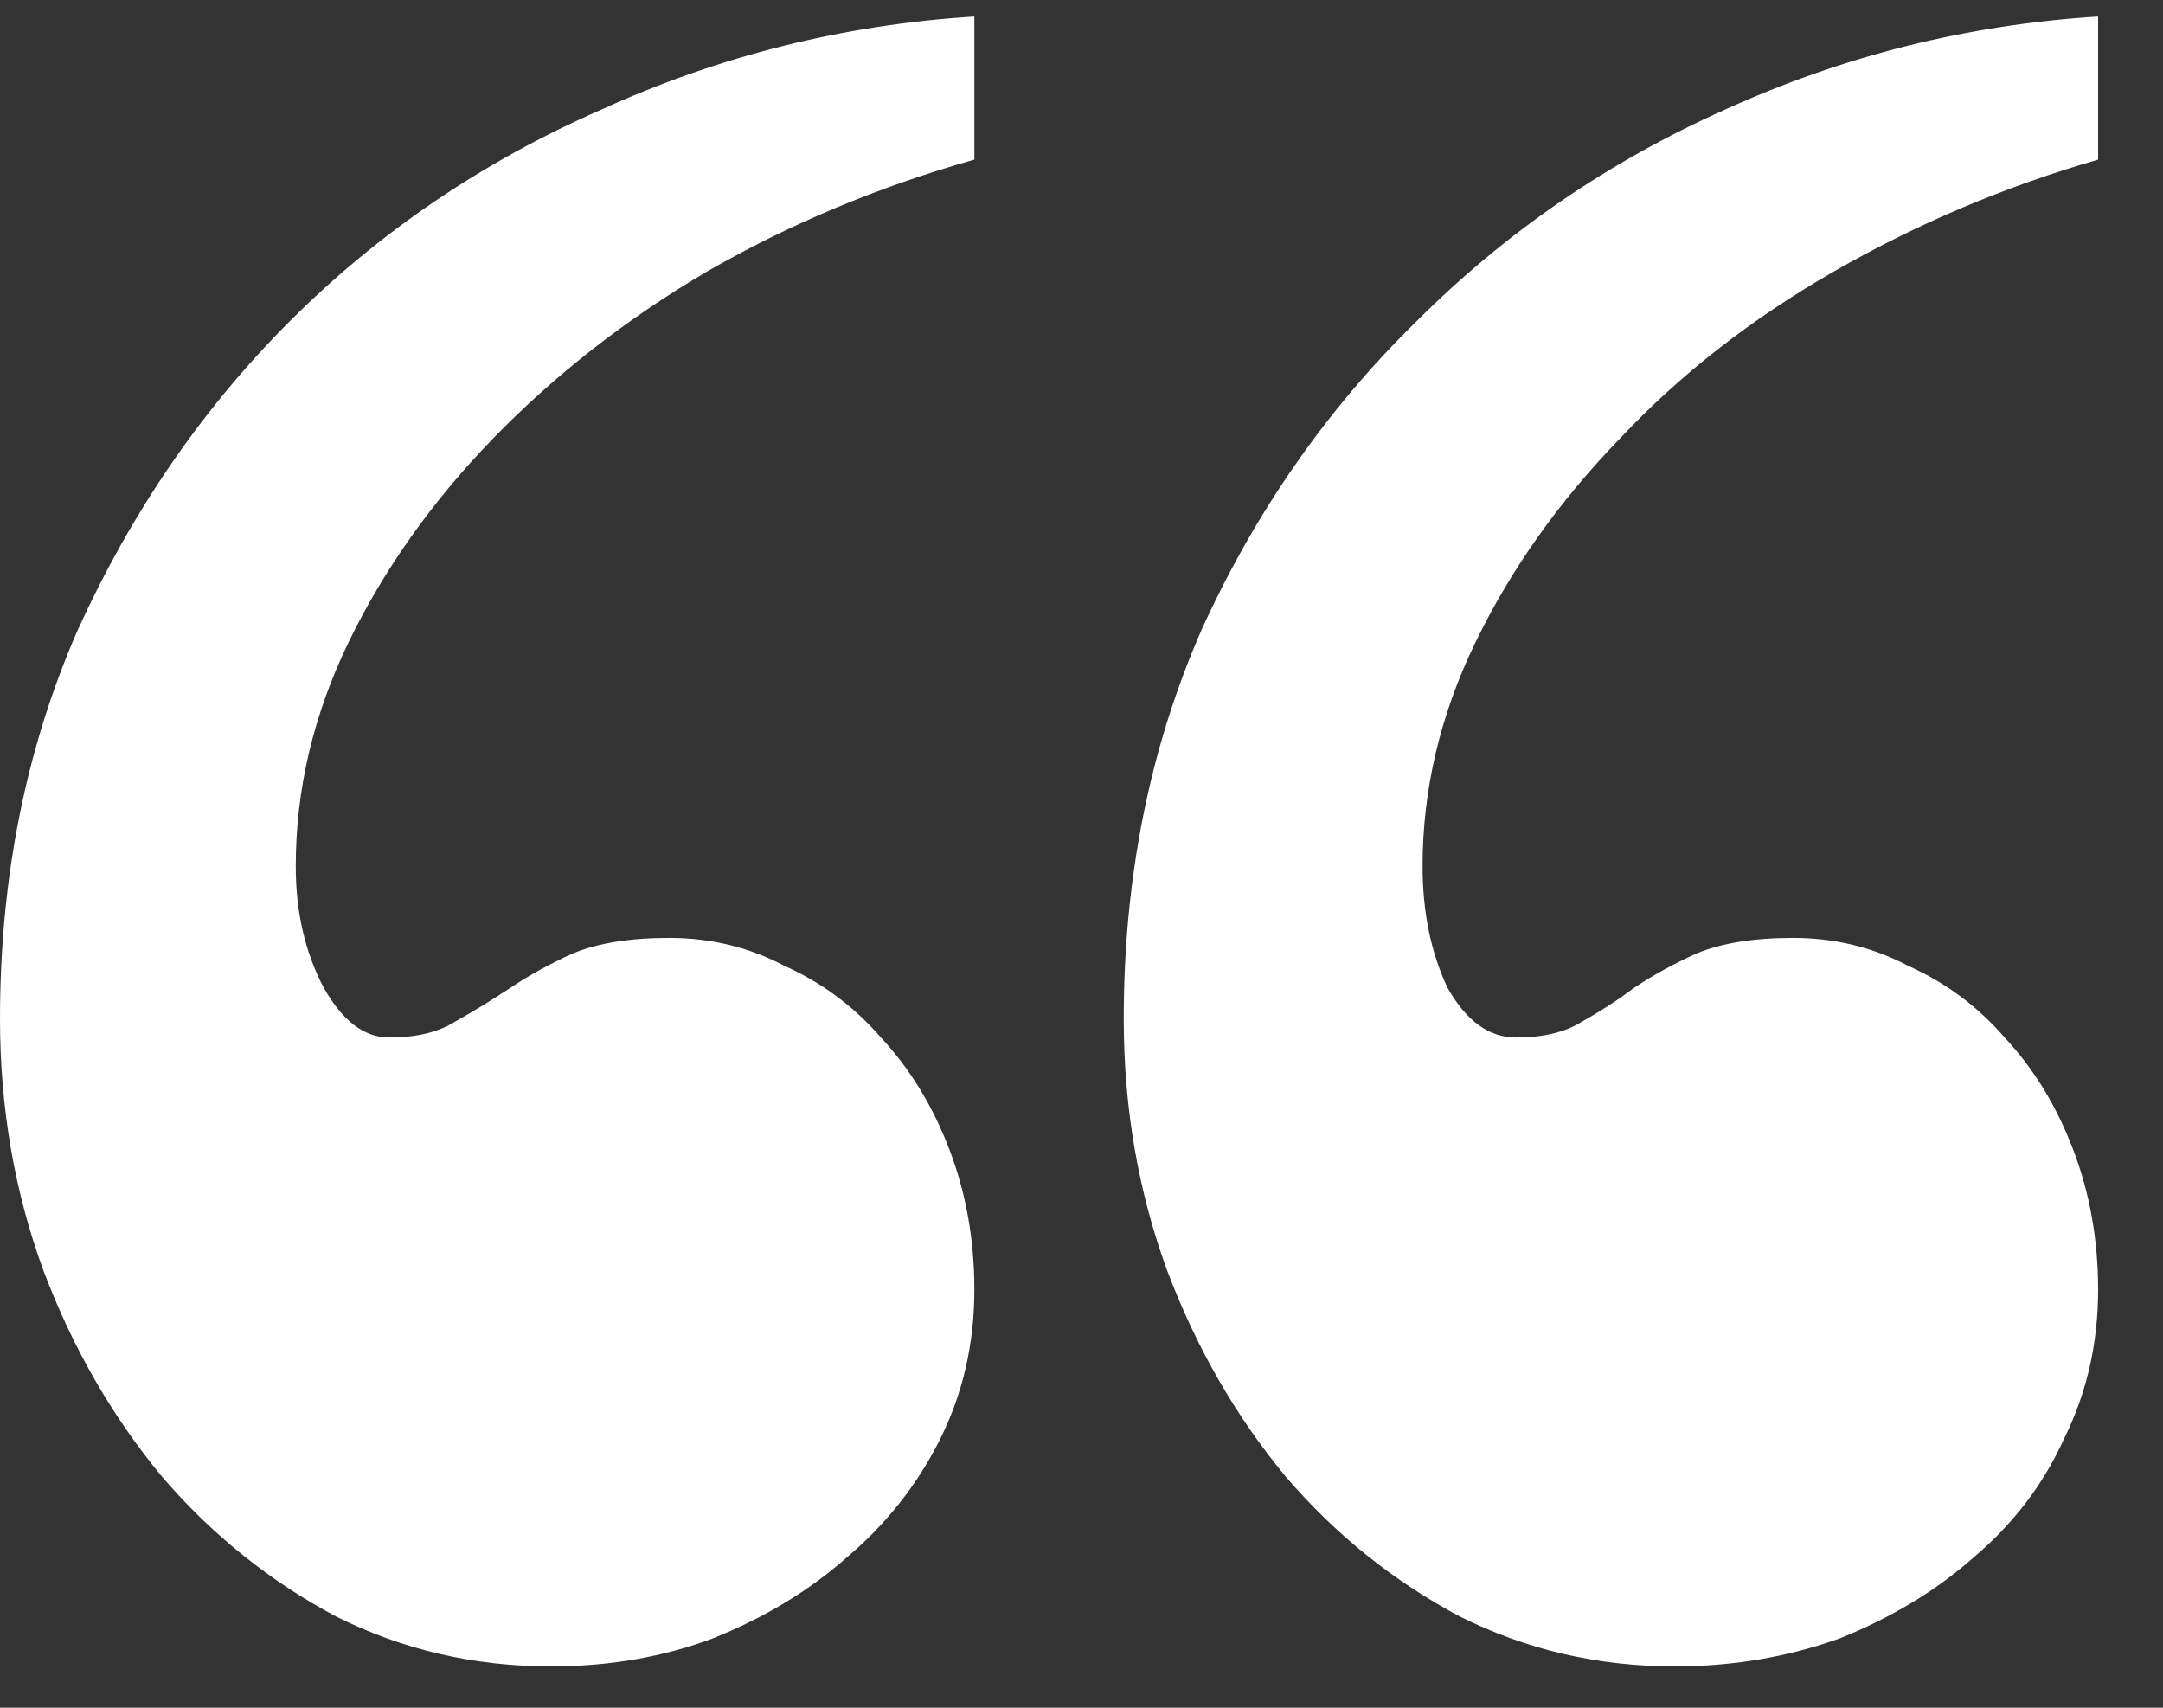 <svg width="19" height="15" viewBox="0 0 19 15" fill="none" xmlns="http://www.w3.org/2000/svg">
<rect x="0" y="0" width="19" height="15" fill="#333333" stroke="none"/>
<path d="M8.559 1.402C7.72 1.639 6.936 1.967 6.207 2.387C5.496 2.806 4.867 3.298 4.32 3.863C3.792 4.41 3.372 5.003 3.062 5.641C2.753 6.279 2.598 6.935 2.598 7.609C2.598 8.01 2.68 8.366 2.844 8.676C3.008 8.967 3.199 9.113 3.418 9.113C3.655 9.113 3.846 9.068 3.992 8.977C4.156 8.885 4.32 8.785 4.484 8.676C4.648 8.566 4.831 8.466 5.031 8.375C5.25 8.284 5.533 8.238 5.879 8.238C6.243 8.238 6.581 8.32 6.891 8.484C7.219 8.63 7.501 8.84 7.738 9.113C7.993 9.387 8.194 9.715 8.34 10.098C8.486 10.48 8.559 10.891 8.559 11.328C8.559 11.802 8.458 12.24 8.258 12.641C8.057 13.042 7.784 13.388 7.438 13.68C7.109 13.971 6.717 14.208 6.262 14.391C5.824 14.555 5.35 14.637 4.84 14.637C4.165 14.637 3.536 14.491 2.953 14.199C2.37 13.889 1.859 13.479 1.422 12.969C0.984 12.44 0.638 11.838 0.383 11.164C0.128 10.471 0 9.733 0 8.949C0 7.71 0.228 6.57 0.684 5.531C1.158 4.492 1.777 3.59 2.543 2.824C3.327 2.04 4.238 1.421 5.277 0.965C6.316 0.491 7.41 0.217 8.559 0.145V1.402ZM18.43 1.402C17.609 1.639 16.835 1.967 16.105 2.387C15.376 2.806 14.747 3.298 14.219 3.863C13.69 4.41 13.271 5.003 12.961 5.641C12.651 6.279 12.496 6.935 12.496 7.609C12.496 8.01 12.569 8.366 12.715 8.676C12.879 8.967 13.079 9.113 13.316 9.113C13.553 9.113 13.745 9.068 13.891 8.977C14.055 8.885 14.21 8.785 14.355 8.676C14.52 8.566 14.702 8.466 14.902 8.375C15.121 8.284 15.404 8.238 15.75 8.238C16.115 8.238 16.452 8.32 16.762 8.484C17.09 8.63 17.372 8.84 17.609 9.113C17.865 9.387 18.065 9.715 18.211 10.098C18.357 10.48 18.43 10.891 18.43 11.328C18.43 11.802 18.329 12.24 18.129 12.641C17.947 13.042 17.682 13.388 17.336 13.68C17.008 13.971 16.616 14.208 16.16 14.391C15.704 14.555 15.221 14.637 14.711 14.637C14.037 14.637 13.408 14.491 12.824 14.199C12.241 13.889 11.73 13.479 11.293 12.969C10.855 12.44 10.509 11.838 10.254 11.164C9.999 10.471 9.871 9.733 9.871 8.949C9.871 7.71 10.099 6.57 10.555 5.531C11.029 4.492 11.658 3.59 12.441 2.824C13.225 2.04 14.128 1.421 15.148 0.965C16.188 0.491 17.281 0.217 18.43 0.145V1.402Z" fill="white"/>
</svg>
